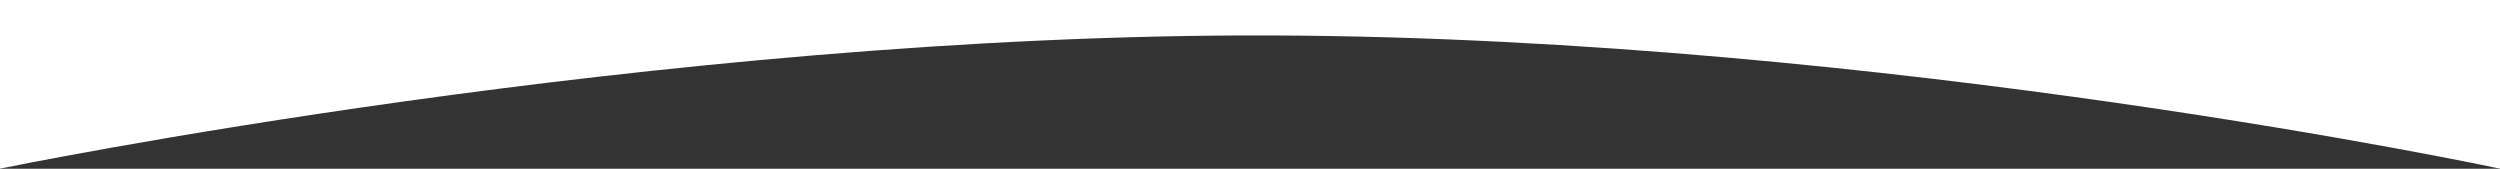 <?xml version="1.0" encoding="UTF-8"?> <svg xmlns="http://www.w3.org/2000/svg" width="1200" height="81" viewBox="0 0 1200 81" fill="none"><rect x="0" y="0" width="1200" height="81" fill="#333333" stroke="none"/><path d="M1200 0H0V80.948C0 80.948 316 15.876 611 17.015C906 18.154 1200 80.948 1200 80.948V0Z" fill="white"></path></svg> 